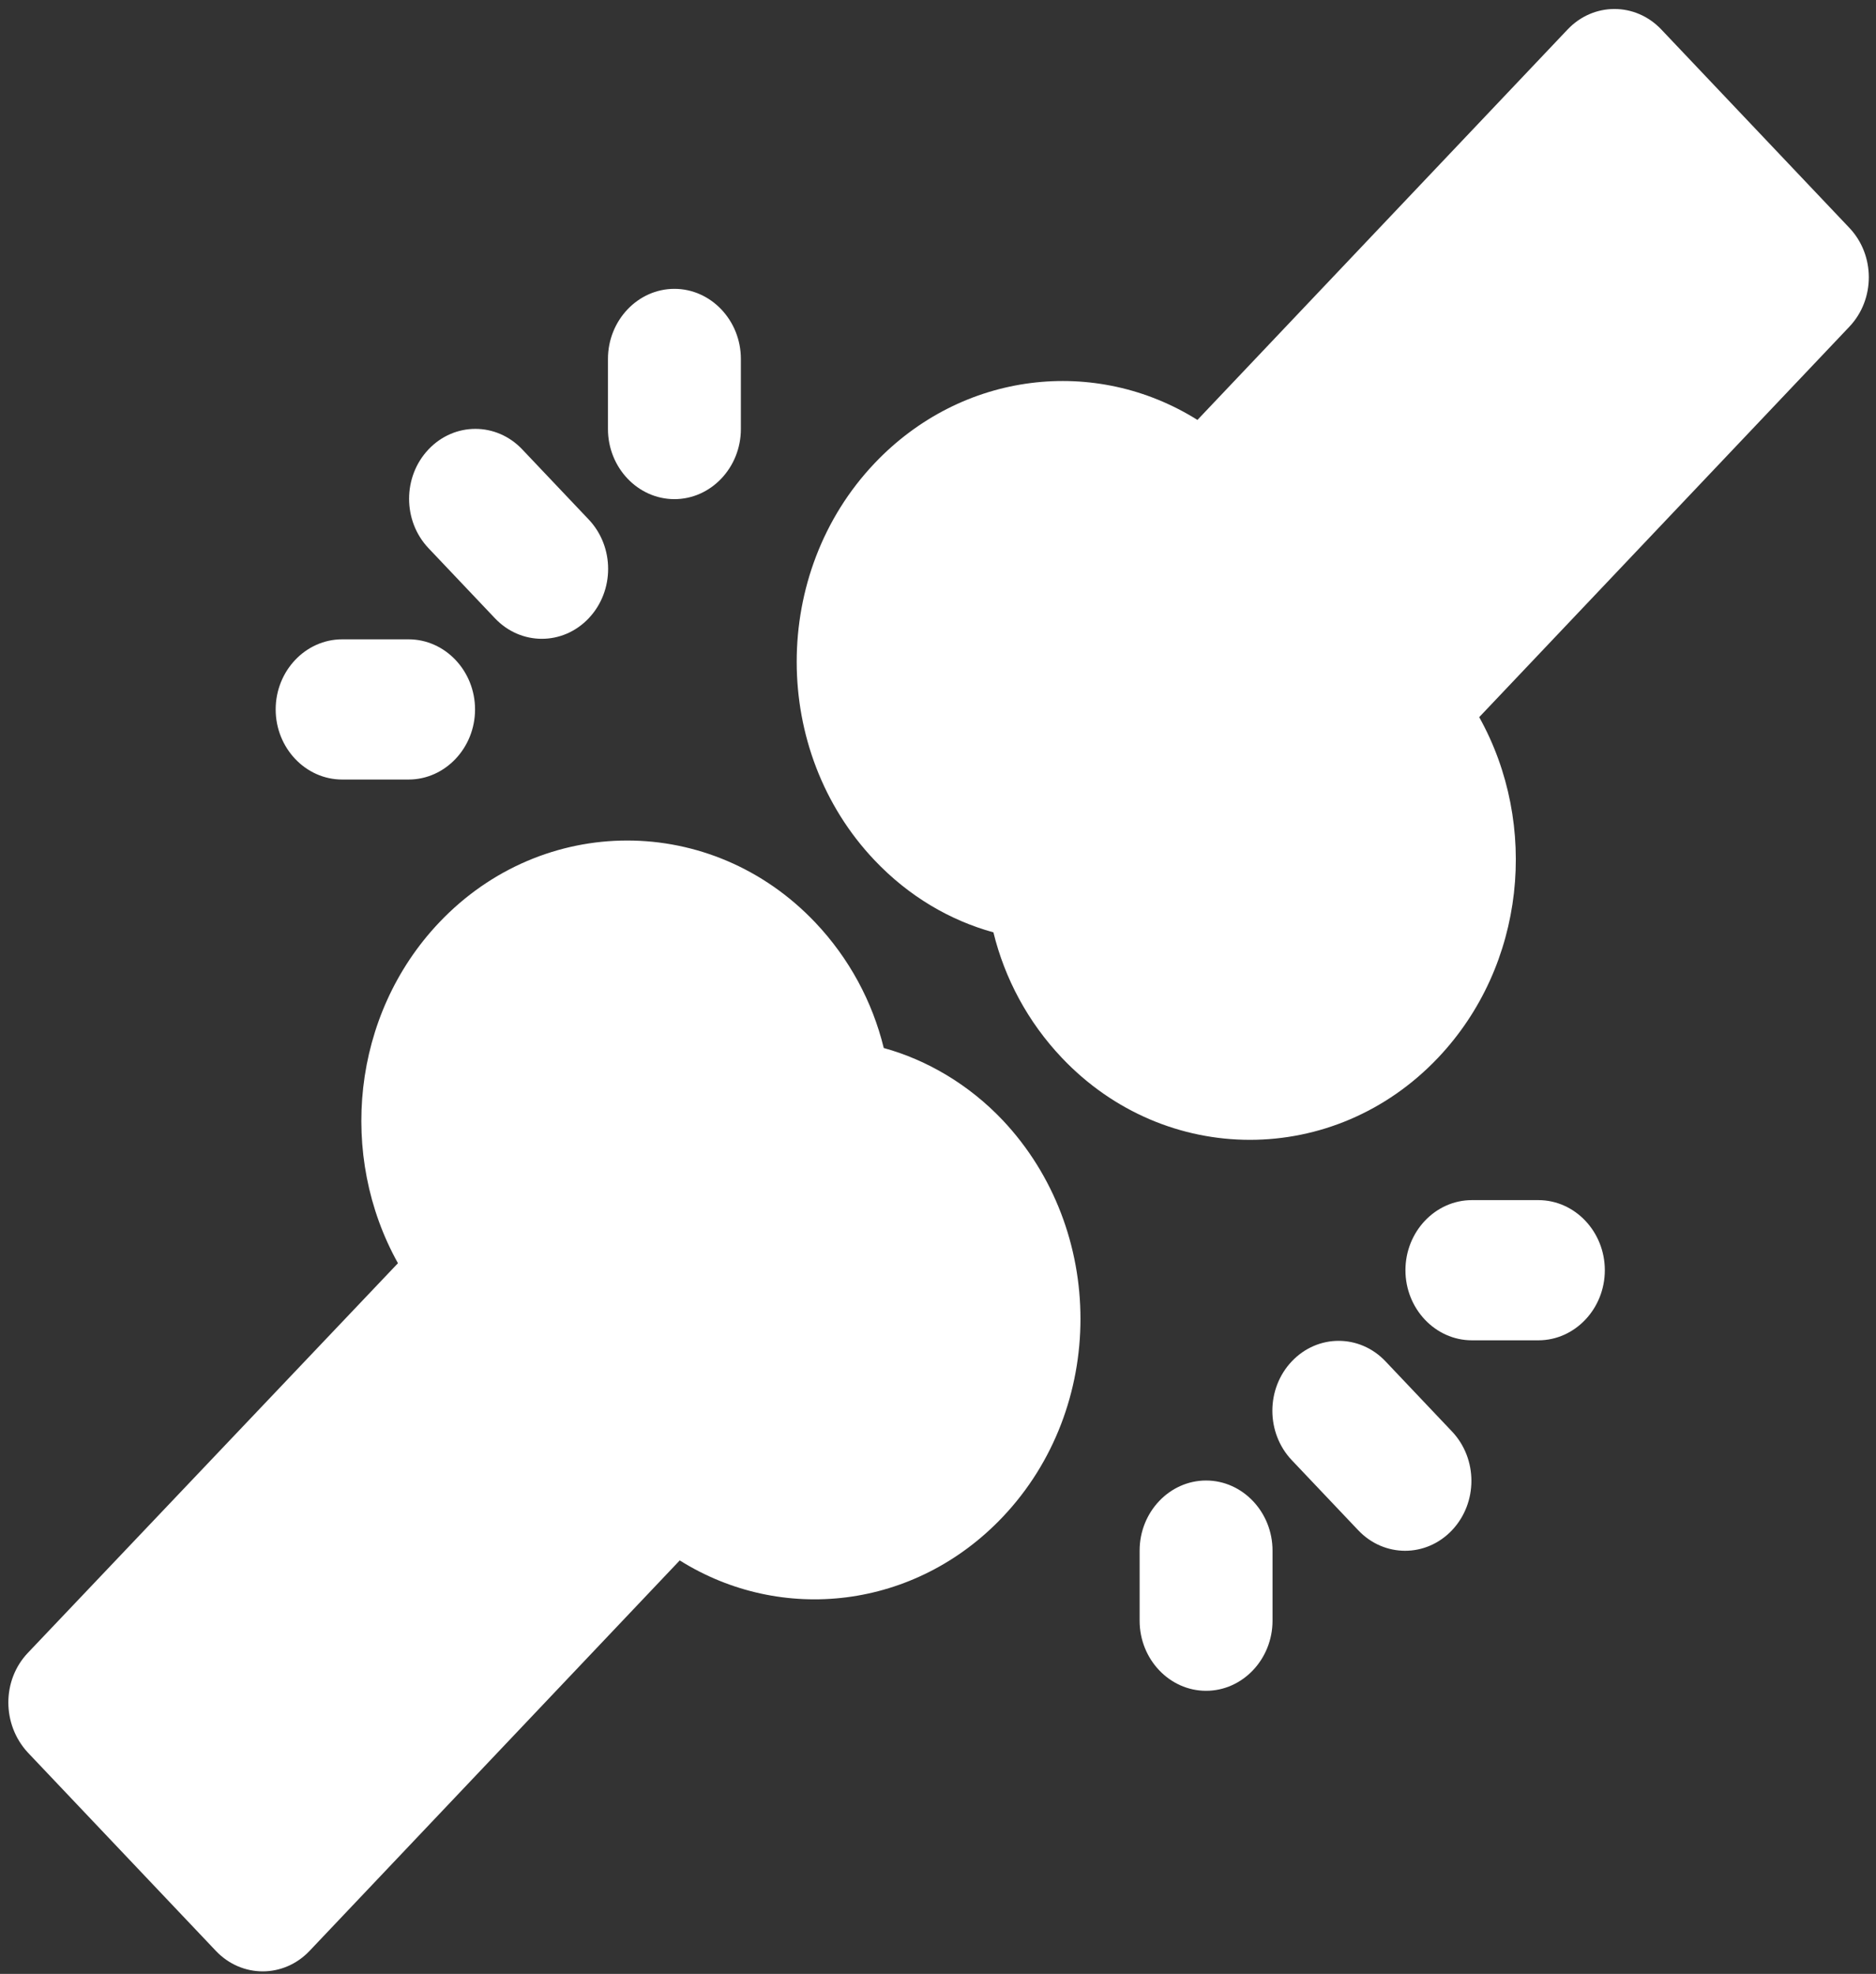 <svg width="154" height="162" viewBox="0 0 154 162" fill="none" xmlns="http://www.w3.org/2000/svg">
<rect x="0" y="0" width="154" height="162" fill="#333333" stroke="none"/>
<g clip-path="url(#clip0_15_104)">
<path fill-rule="evenodd" clip-rule="evenodd" d="M32.723 103.615L2.281 135.659C0.154 137.903 0.154 141.527 2.281 143.829L17.72 160.11C19.848 162.353 23.285 162.353 25.413 160.11L55.799 128.065C64.146 133.301 75.111 132.093 82.312 124.499C90.823 115.524 90.823 100.969 82.312 91.937C79.53 89.003 76.093 86.989 72.547 86.011C71.62 82.214 69.71 78.647 66.928 75.713C58.418 66.739 44.561 66.739 36.05 75.713C28.849 83.307 27.758 94.871 32.668 103.673L32.723 103.615ZM93.551 127.26V133.013C93.551 136.177 96.005 138.766 99.006 138.766C102.006 138.766 104.461 136.177 104.461 133.013V127.26C104.461 124.096 102.006 121.507 99.006 121.507C96.005 121.507 93.551 124.096 93.551 127.26ZM106.043 119.839L111.499 125.592C113.627 127.835 117.063 127.835 119.191 125.592C121.319 123.348 121.319 119.724 119.191 117.48L113.736 111.727C111.608 109.483 108.171 109.483 106.043 111.727C103.916 113.971 103.916 117.595 106.043 119.839ZM120.828 110.001H126.283C129.284 110.001 131.739 107.412 131.739 104.248C131.739 101.084 129.284 98.495 126.283 98.495H120.828C117.827 98.495 115.372 101.084 115.372 104.248C115.372 107.412 117.827 110.001 120.828 110.001ZM121.428 58.857L151.814 26.813C153.942 24.569 153.942 20.945 151.814 18.701L136.376 2.42C134.248 0.177 130.811 0.177 128.683 2.42L98.297 34.464C89.95 29.229 78.985 30.437 71.784 38.031C63.273 47.006 63.273 61.618 71.784 70.593C74.62 73.585 78.003 75.541 81.549 76.519C82.476 80.316 84.385 83.883 87.168 86.817C95.678 95.791 109.535 95.791 118.045 86.817C125.247 79.223 126.338 67.659 121.428 58.857ZM33.541 52.471H28.086C25.085 52.471 22.63 55.06 22.63 58.224C22.63 61.388 25.085 63.977 28.086 63.977H33.541C36.541 63.977 38.996 61.388 38.996 58.224C38.996 55.06 36.541 52.471 33.541 52.471ZM48.325 42.634L42.87 36.881C40.742 34.637 37.305 34.637 35.178 36.881C33.05 39.124 33.05 42.749 35.178 44.992L40.633 50.745C42.761 52.989 46.198 52.989 48.325 50.745C50.453 48.502 50.453 44.877 48.325 42.634ZM60.818 35.212V29.459C60.818 26.295 58.363 23.706 55.363 23.706C52.362 23.706 49.907 26.295 49.907 29.459V35.212C49.907 38.376 52.362 40.965 55.363 40.965C58.363 40.965 60.818 38.376 60.818 35.212Z" fill="white"/>
</g>
<defs>
<clipPath id="clip0_15_104">
<rect width="152.752" height="161.084" fill="white" transform="translate(0.7 0.695)"/>
</clipPath>
</defs>
</svg>
